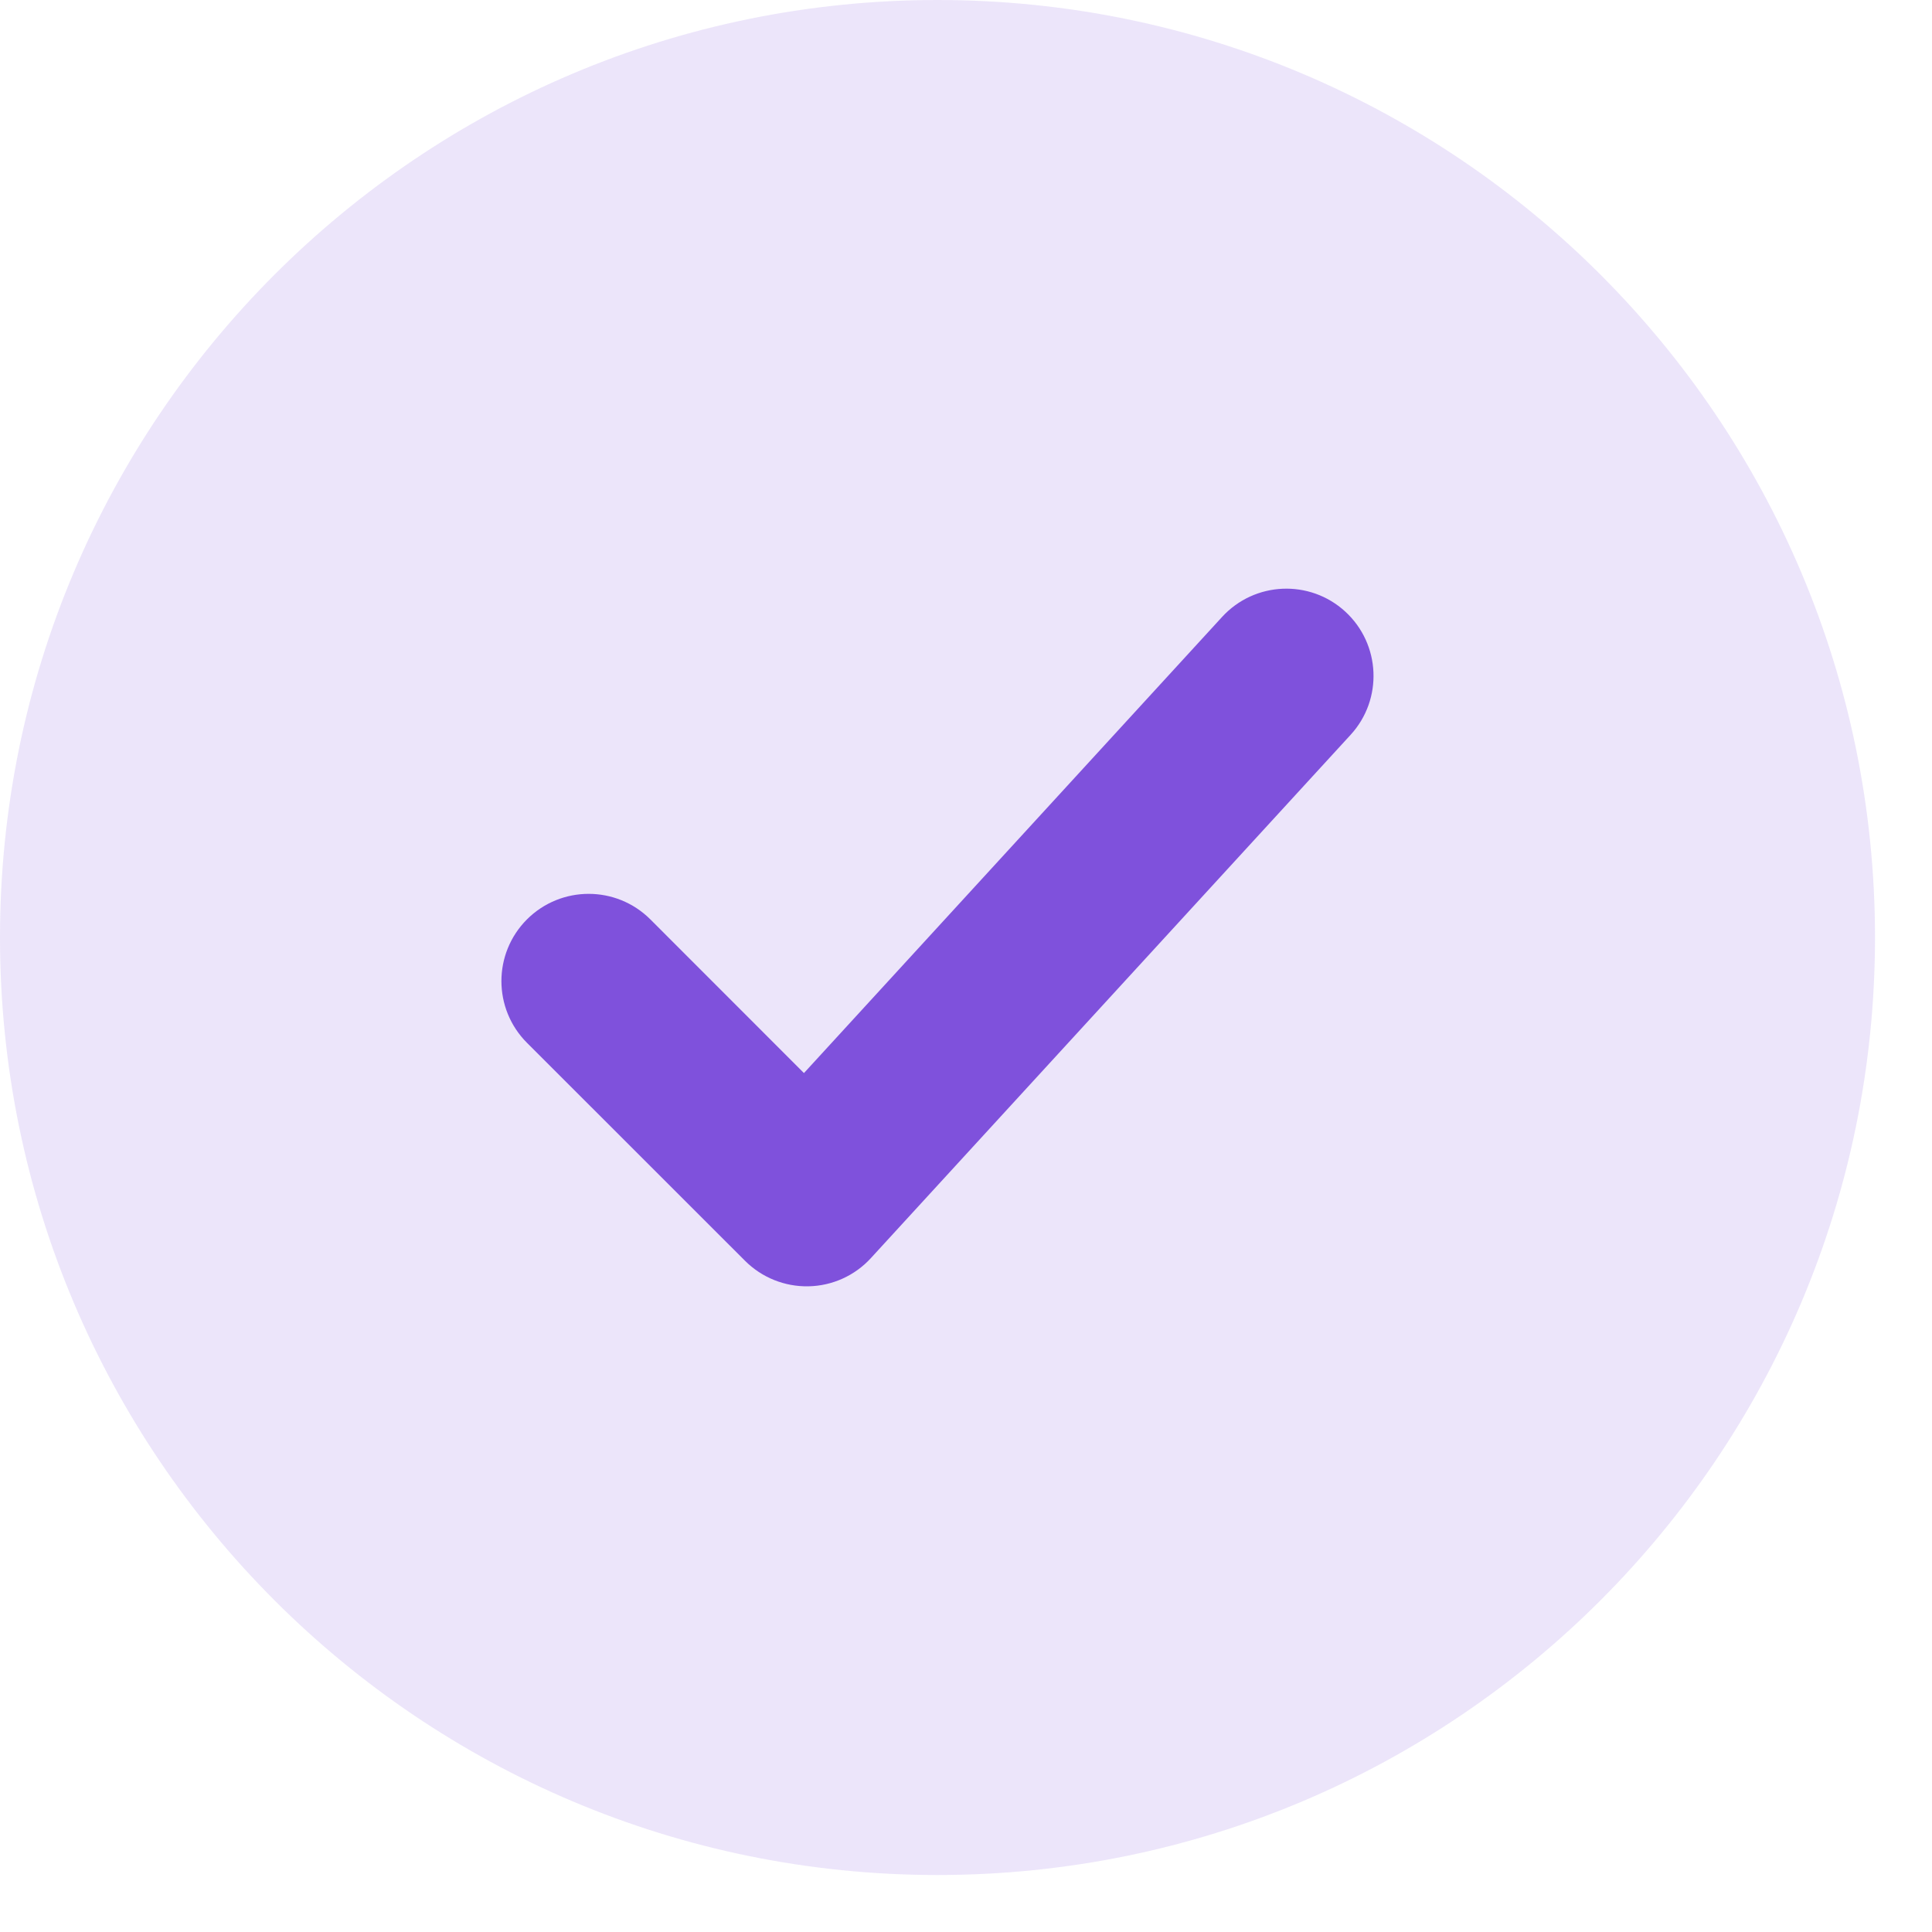 <?xml version="1.0" encoding="utf-8"?>
<svg xmlns="http://www.w3.org/2000/svg" fill="none" height="100%" overflow="visible" preserveAspectRatio="none" style="display: block;" viewBox="0 0 24 24" width="100%">
<g id="elements">
<path d="M11.646 23.292C5.214 23.292 1.31056e-05 18.078 1.31056e-05 11.646C1.31056e-05 5.214 5.214 1.31056e-05 11.646 1.31056e-05C18.078 1.31056e-05 23.292 5.214 23.292 11.646C23.292 18.078 18.078 23.292 11.646 23.292Z" fill="#7F51DC" id="Subtract" opacity="0.15"/>
<path clip-rule="evenodd" d="M16.778 9.128C17.182 8.687 17.152 8.002 16.711 7.597C16.27 7.193 15.585 7.223 15.181 7.664L9.987 13.33L8.079 11.421C7.655 10.998 6.97 10.998 6.546 11.421C6.123 11.845 6.123 12.53 6.546 12.954L9.255 15.662C9.464 15.871 9.749 15.985 10.044 15.979C10.34 15.973 10.62 15.846 10.819 15.628L16.778 9.128Z" fill="#7F51DC" fill-rule="evenodd" id="Subtract_2"/>
</g>
</svg>